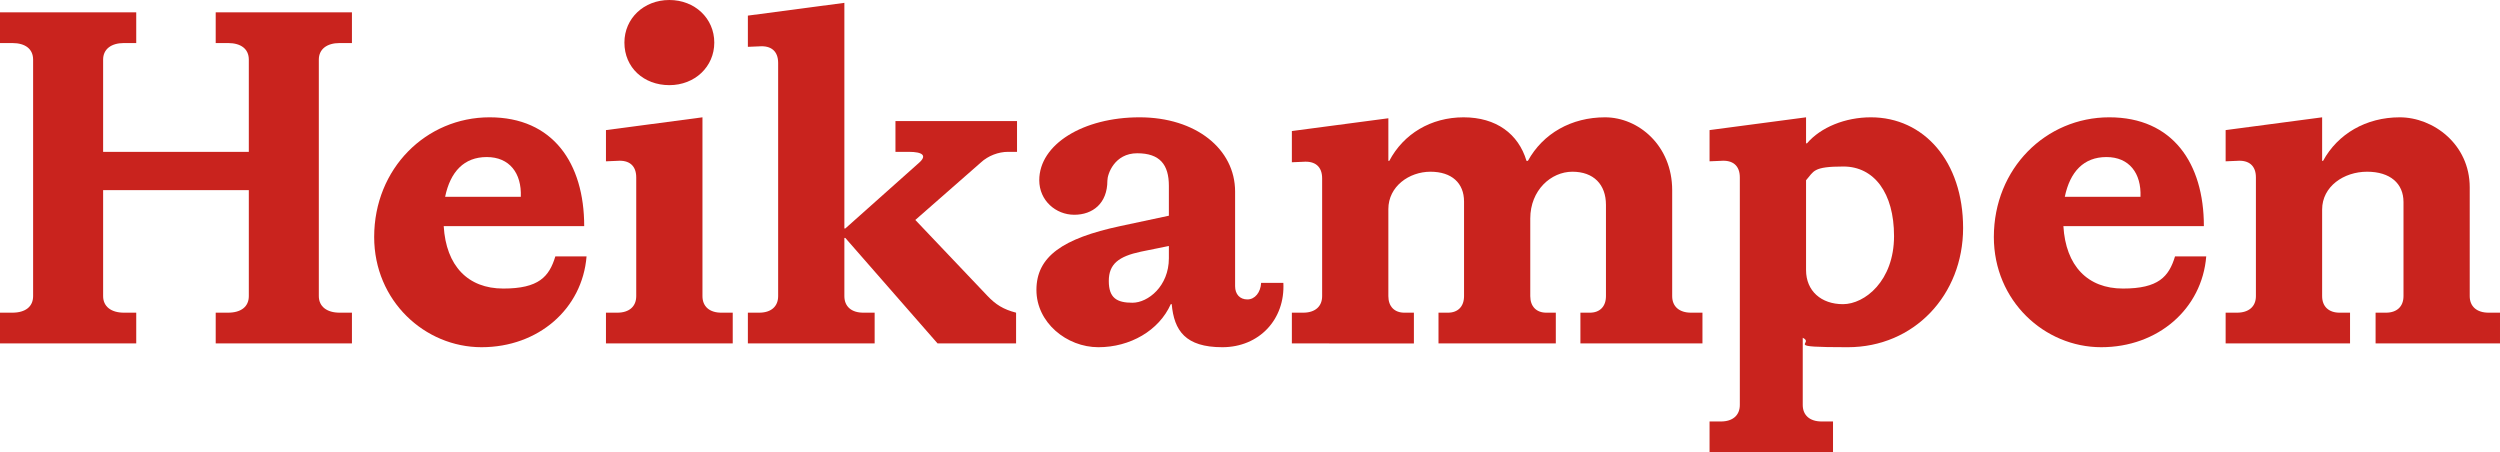 <?xml version="1.0" encoding="UTF-8"?>
<svg xmlns="http://www.w3.org/2000/svg" id="Layer_1" version="1.1" viewBox="0 0 1057 191.2">
  <defs>
    <style>
      .st0 {
        fill: #c9231e;
      }
    </style>
  </defs>
  <path class="st0" d="M108.6,145.2h-17.4v-13h5.2c5.6,0,8.8-2.6,8.8-7v-44.8h-61.6v44.8c0,4.4,3.4,7,8.8,7h5.2v13H0v-13h5.2c5.6,0,8.8-2.6,8.8-7V25.2c0-4.4-3.2-7-8.8-7H0V5.2h57.6v13h-5.2c-5.4,0-8.8,2.6-8.8,7v39h61.6V25.2c0-4.4-3.2-7-8.8-7h-5.2V5.2h57.6v13h-5.2c-5.4,0-8.8,2.6-8.8,7v100c0,4.4,3.4,7,8.8,7h5.2v13s-40.2,0-40.2,0Z"></path>
  <path class="st0" d="M158.2,100.2c0-29,22-50.6,48.8-50.6s40,19.4,40,46h-59.4c1,16.8,10.2,26.4,25.2,26.4s19.4-5,22-13.6h13.2c-1.8,22.2-20.4,38.4-44.4,38.4s-45.4-19.6-45.4-46.6h0ZM220.2,83.2c.4-10-4.8-16.8-14.4-16.8s-15.4,6.2-17.6,16.8h32Z"></path>
  <path class="st0" d="M272,145.2h-15.8v-13h4.8c5,0,8-2.6,8-7v-50.2c0-5-3-7.4-8-7l-4.8.2v-13.2l40.8-5.4v75.6c0,4.4,3,7,8,7h4.8v13h-37.8ZM264,18C264,7.8,272.2,0,283,0s19,7.8,19,18-8.2,18-19,18-19-7.4-19-18Z"></path>
  <path class="st0" d="M357.4,100.6h-.4v24.6c0,4.4,3,7,8,7h4.8v13h-53.6v-13h4.8c5,0,8-2.6,8-7V26.6c0-5-3-7.4-8-7l-4.8.2V6.6l40.8-5.4v95.4h.4l31.2-27.8c3.4-3,1.6-4.6-4.4-4.6h-5.6v-13h51.4v13h-3.8c-4,0-8.4,1.6-11.6,4.6l-27.6,24.2,30.4,32c3.6,3.8,6.8,5.8,12.2,7.2v13h-33.2l-39-44.6h0Z"></path>
  <path class="st0" d="M438.2,122.6c0-14.2,11.2-21.8,35.4-27l20.6-4.4v-12.6c0-9-3.8-13.8-13.4-13.8s-12.6,8.8-12.6,11.6c0,9.6-6.2,14.4-14,14.4s-14.8-6-14.8-14.6c0-15.2,18.6-26.6,42.4-26.6s40.4,13.4,40.4,31.4v40c0,3.4,2,5.6,5.2,5.6s5.6-3,5.8-7h9.4c.8,15.4-10.2,27.2-25.8,27.2s-20.4-7-21.4-18.2h-.4c-5,11.2-17.2,18.2-30.6,18.2s-26.2-10.4-26.2-24.2h0ZM494.2,109.2v-5.2l-11.8,2.4c-9.4,2-13.6,5.2-13.6,12.4s3.4,9.2,10,9.2,15.4-7,15.4-18.8Z"></path>
  <path class="st0" d="M562,145.2h-15.8v-13h4.8c5,0,8-2.6,8-7v-49.8c0-5-3-7.4-8-7l-4.8.2v-13.2l40.8-5.4v18h.4c6-11.4,17.6-18.4,31.4-18.4s23.2,7,26.6,18.4h.6c6.4-11.6,18.4-18.4,32.6-18.4s28.4,12,28.4,30.8v44.8c0,4.4,3,7,8,7h4.8v13h-51.6v-13h4c4.2,0,6.8-2.6,6.8-7v-38.6c0-8.6-5.2-14-14.2-14s-17.8,7.8-17.8,19.8v32.8c0,4.4,2.6,7,6.8,7h4v13h-49.6v-13h4c4.2,0,6.8-2.6,6.8-7v-40c0-7.8-5.2-12.6-14.2-12.6s-17.8,6.2-17.8,15.8v36.8c0,4.4,2.6,7,6.8,7h4v13h-35.8Z"></path>
  <path class="st0" d="M738.6,191.2h-15.8v-13h4.8c5,0,8-2.6,8-7v-96.2c0-5-3-7.4-8-7l-4.8.2v-13.2l40.8-5.4v11h.4c5.8-6.8,16.2-11,27-11,22.4,0,39,18.6,39,46.8s-20.6,50.4-48.8,50.4-13.6-1.4-19-4v28.4c0,4.4,3,7,8,7h4.8v13h-36.4ZM800.8,99.8c0-18.2-8.4-29.4-21.4-29.4s-12.4,2-15.8,5.8v38c0,8.8,6.4,14.4,15.6,14.4s21.6-9.8,21.6-28.8h0Z"></path>
  <path class="st0" d="M843,100.2c0-29,22-50.6,48.8-50.6s40,19.4,40,46h-59.4c1,16.8,10.2,26.4,25.2,26.4s19.4-5,22-13.6h13.2c-1.8,22.2-20.4,38.4-44.4,38.4s-45.4-19.6-45.4-46.6h0ZM905,83.2c.4-10-4.8-16.8-14.4-16.8s-15.4,6.2-17.6,16.8h32Z"></path>
  <path class="st0" d="M956.8,145.2h-15.8v-13h4.8c5,0,8-2.6,8-7v-50.2c0-5-3-7.4-8-7l-4.8.2v-13.2l40.8-5.4v18.4h.4c6.2-11.4,18.2-18.4,32.4-18.4s29.6,11.4,29.6,29.6v46c0,4.4,3,7,8,7h4.8v13h-52.6v-13h4.4c4.6,0,7.4-2.6,7.4-7v-39.8c0-7.8-5.6-12.8-15.4-12.8s-19,6.2-19,16v36.6c0,4.4,2.8,7,7.4,7h4.4v13h-36.8Z"></path>
</svg>
